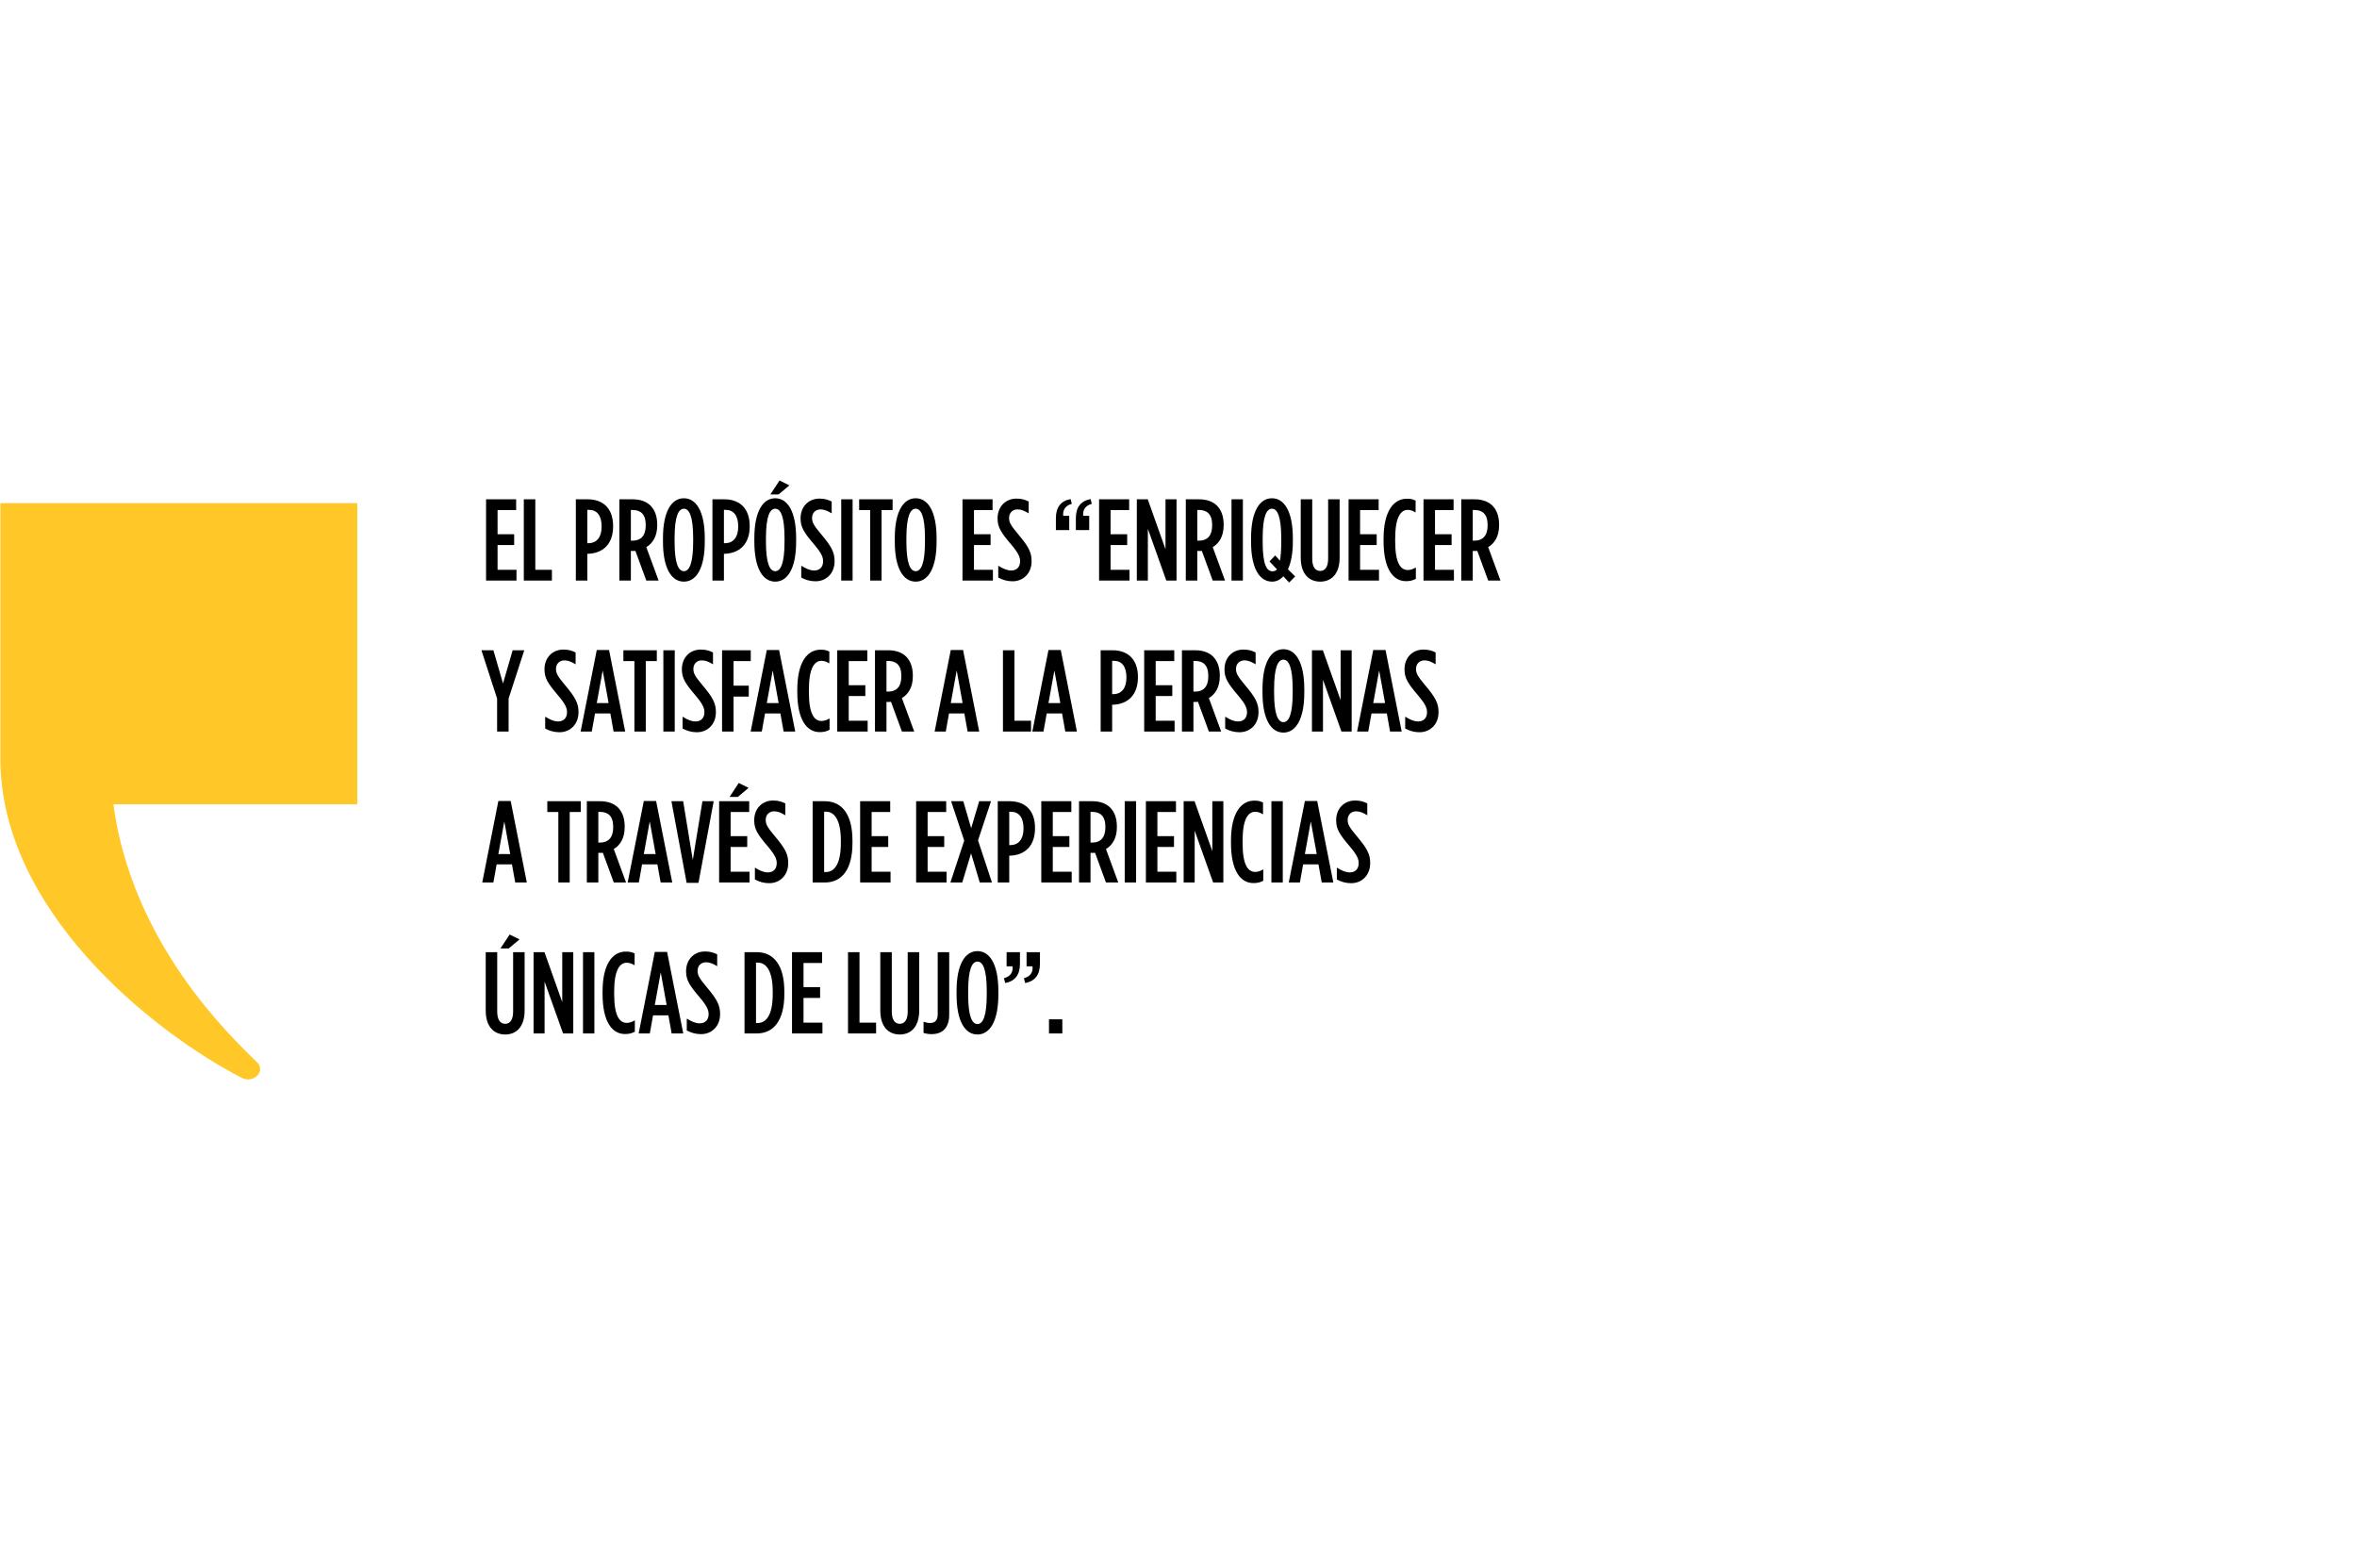 <svg width="406" height="270" viewBox="0 0 406 270" fill="none" xmlns="http://www.w3.org/2000/svg">
<path d="M0.062 86.653V130.691C0.062 156.445 25.67 177.368 41.629 185.645C43.649 186.687 45.84 184.509 44.295 182.991C39.979 178.727 22.766 162.702 19.532 138.532H61.548V86.653H0.062Z" fill="#FFC828"/>
<path d="M83.727 100V86H88.907V87.86H85.707V92.02H88.567V93.88H85.707V98.14H88.967V100H83.727ZM90.229 100V86H92.209V98.14H95.069V100H90.229ZM99.19 100V86H101.23C103.85 86 105.61 87.52 105.61 90.62V90.66C105.61 93.66 103.93 95.24 101.41 95.38H101.17V100H99.19ZM101.17 93.56H101.43C102.75 93.52 103.63 92.58 103.63 90.72V90.68C103.63 88.74 102.79 87.82 101.47 87.82H101.17V93.56ZM106.688 100V86H108.968C110.248 86 111.328 86.36 112.068 87.1C112.788 87.84 113.208 88.9 113.208 90.36V90.5C113.208 92.36 112.428 93.58 111.328 94.24L113.448 100H111.328L109.448 94.88C109.368 94.88 109.268 94.9 109.188 94.9H108.668V100H106.688ZM108.668 93.12H109.008C110.328 93.12 111.228 92.32 111.228 90.52V90.4C111.228 88.48 110.268 87.84 108.948 87.84H108.668V93.12ZM117.799 100.18C115.679 100.18 114.199 97.92 114.199 93.3V92.7C114.199 88.08 115.679 85.82 117.799 85.82C119.919 85.82 121.399 88.08 121.399 92.7V93.3C121.399 97.92 119.919 100.18 117.799 100.18ZM117.799 98.38C118.739 98.38 119.399 97.04 119.399 93.3V92.7C119.399 88.96 118.739 87.62 117.799 87.62C116.859 87.62 116.199 88.96 116.199 92.7V93.3C116.199 97.04 116.859 98.38 117.799 98.38ZM122.719 100V86H124.759C127.379 86 129.139 87.52 129.139 90.62V90.66C129.139 93.66 127.459 95.24 124.939 95.38H124.699V100H122.719ZM124.699 93.56H124.959C126.279 93.52 127.159 92.58 127.159 90.72V90.68C127.159 88.74 126.319 87.82 124.999 87.82H124.699V93.56ZM132.697 85.16L134.277 82.76L135.977 83.6L134.117 85.16H132.697ZM133.537 100.18C131.417 100.18 129.937 97.92 129.937 93.3V92.7C129.937 88.08 131.417 85.82 133.537 85.82C135.657 85.82 137.137 88.08 137.137 92.7V93.3C137.137 97.92 135.657 100.18 133.537 100.18ZM133.537 98.38C134.477 98.38 135.137 97.04 135.137 93.3V92.7C135.137 88.96 134.477 87.62 133.537 87.62C132.597 87.62 131.937 88.96 131.937 92.7V93.3C131.937 97.04 132.597 98.38 133.537 98.38ZM140.48 100.12C139.56 100.12 138.76 99.88 138.02 99.48V97.44C138.9 97.98 139.54 98.26 140.26 98.26C141.16 98.26 141.78 97.7 141.78 96.68C141.78 96 141.56 95.34 140.26 93.8C138.5 91.74 137.9 90.82 137.9 89.3V89.28C137.9 87.24 139.3 85.88 141.16 85.88C142.04 85.88 142.68 86.08 143.26 86.38V88.42C142.5 87.96 141.96 87.74 141.32 87.74C140.52 87.74 139.88 88.3 139.88 89.22C139.88 89.94 140.14 90.46 141.42 91.98C143.28 94.18 143.76 95.16 143.76 96.66V96.68C143.76 98.76 142.32 100.12 140.48 100.12ZM144.903 100V86H146.863V100H144.903ZM149.892 100V87.86H147.992V86H153.752V87.86H151.852V100H149.892ZM157.729 100.18C155.609 100.18 154.129 97.92 154.129 93.3V92.7C154.129 88.08 155.609 85.82 157.729 85.82C159.849 85.82 161.329 88.08 161.329 92.7V93.3C161.329 97.92 159.849 100.18 157.729 100.18ZM157.729 98.38C158.669 98.38 159.329 97.04 159.329 93.3V92.7C159.329 88.96 158.669 87.62 157.729 87.62C156.789 87.62 156.129 88.96 156.129 92.7V93.3C156.129 97.04 156.789 98.38 157.729 98.38ZM165.792 100V86H170.972V87.86H167.772V92.02H170.632V93.88H167.772V98.14H171.032V100H165.792ZM174.414 100.12C173.494 100.12 172.694 99.88 171.954 99.48V97.44C172.834 97.98 173.474 98.26 174.194 98.26C175.094 98.26 175.714 97.7 175.714 96.68C175.714 96 175.494 95.34 174.194 93.8C172.434 91.74 171.834 90.82 171.834 89.3V89.28C171.834 87.24 173.234 85.88 175.094 85.88C175.974 85.88 176.614 86.08 177.194 86.38V88.42C176.434 87.96 175.894 87.74 175.254 87.74C174.454 87.74 173.814 88.3 173.814 89.22C173.814 89.94 174.074 90.46 175.354 91.98C177.214 94.18 177.694 95.16 177.694 96.66V96.68C177.694 98.76 176.254 100.12 174.414 100.12ZM185.32 91.3V89.26C185.32 87.4 186.14 86.28 187.86 85.96L188.06 86.78C186.8 87.12 186.5 88 186.58 88.84H187.62V91.3H185.32ZM181.88 91.3V89.26C181.88 87.4 182.7 86.28 184.42 85.96L184.62 86.78C183.36 87.12 183.06 88 183.14 88.84H184.18V91.3H181.88ZM189.32 100V86H194.5V87.86H191.3V92.02H194.16V93.88H191.3V98.14H194.56V100H189.32ZM195.822 100V86H197.702L200.762 94.6V86H202.662V100H200.902L197.722 91.08V100H195.822ZM204.258 100V86H206.538C207.818 86 208.898 86.36 209.638 87.1C210.358 87.84 210.778 88.9 210.778 90.36V90.5C210.778 92.36 209.998 93.58 208.898 94.24L211.018 100H208.898L207.018 94.88C206.938 94.88 206.838 94.9 206.758 94.9H206.238V100H204.258ZM206.238 93.12H206.578C207.898 93.12 208.798 92.32 208.798 90.52V90.4C208.798 88.48 207.838 87.84 206.518 87.84H206.238V93.12ZM212.129 100V86H214.089V100H212.129ZM223.097 99.28L222.057 100.34L221.057 99.26C220.497 99.88 219.837 100.18 219.137 100.18C216.957 100.18 215.497 97.92 215.497 93.3V92.7C215.497 88.08 216.977 85.82 219.097 85.82C221.217 85.82 222.697 88.08 222.697 92.7V93.3C222.697 95.32 222.377 96.92 221.857 98.06L223.097 99.28ZM219.217 98.4C219.497 98.4 219.757 98.3 219.957 98.06L218.677 96.7L219.657 95.66L220.477 96.58C220.617 95.82 220.697 94.76 220.697 93.3V92.7C220.697 88.96 220.037 87.62 219.097 87.62C218.157 87.62 217.497 88.96 217.497 92.7V93.3C217.497 97.26 218.177 98.4 219.217 98.4ZM227.415 100.18C225.455 100.18 224.055 98.82 224.055 96.06V86H226.035V96.24C226.035 97.68 226.595 98.34 227.415 98.34C228.215 98.34 228.775 97.68 228.775 96.24V86H230.755V96.06C230.755 98.82 229.355 100.18 227.415 100.18ZM232.297 100V86H237.477V87.86H234.277V92.02H237.137V93.88H234.277V98.14H237.537V100H232.297ZM242.184 100.1C240.004 100.1 238.324 98.04 238.324 93.22V92.78C238.324 87.94 240.124 85.9 242.324 85.9C242.984 85.9 243.344 85.98 243.844 86.22V88.26C243.344 87.96 242.944 87.82 242.484 87.82C241.264 87.82 240.324 89.12 240.324 92.76V93.24C240.324 97.02 241.264 98.18 242.504 98.18C242.924 98.18 243.384 98.04 243.884 97.74V99.7C243.384 99.98 242.864 100.1 242.184 100.1ZM245.203 100V86H250.383V87.86H247.183V92.02H250.043V93.88H247.183V98.14H250.443V100H245.203ZM251.705 100V86H253.985C255.265 86 256.345 86.36 257.085 87.1C257.805 87.84 258.225 88.9 258.225 90.36V90.5C258.225 92.36 257.445 93.58 256.345 94.24L258.465 100H256.345L254.465 94.88C254.385 94.88 254.285 94.9 254.205 94.9H253.685V100H251.705ZM253.685 93.12H254.025C255.345 93.12 256.245 92.32 256.245 90.52V90.4C256.245 88.48 255.285 87.84 253.965 87.84H253.685V93.12ZM85.627 126V120.32L82.927 112H84.987L86.647 117.72L88.307 112H90.307L87.607 120.32V126H85.627ZM96.37 126.12C95.45 126.12 94.65 125.88 93.91 125.48V123.44C94.79 123.98 95.43 124.26 96.15 124.26C97.05 124.26 97.67 123.7 97.67 122.68C97.67 122 97.45 121.34 96.15 119.8C94.39 117.74 93.79 116.82 93.79 115.3V115.28C93.79 113.24 95.19 111.88 97.05 111.88C97.93 111.88 98.57 112.08 99.15 112.38V114.42C98.39 113.96 97.85 113.74 97.21 113.74C96.41 113.74 95.77 114.3 95.77 115.22C95.77 115.94 96.03 116.46 97.31 117.98C99.17 120.18 99.65 121.16 99.65 122.66V122.68C99.65 124.76 98.21 126.12 96.37 126.12ZM100.014 126L102.794 111.96H104.914L107.694 126H105.694L105.134 122.88H102.494L101.934 126H100.014ZM102.794 121.1H104.834L103.814 115.48L102.794 121.1ZM109.278 126V113.86H107.378V112H113.138V113.86H111.238V126H109.278ZM114.266 126V112H116.226V126H114.266ZM120.035 126.12C119.115 126.12 118.315 125.88 117.575 125.48V123.44C118.455 123.98 119.095 124.26 119.815 124.26C120.715 124.26 121.335 123.7 121.335 122.68C121.335 122 121.115 121.34 119.815 119.8C118.055 117.74 117.455 116.82 117.455 115.3V115.28C117.455 113.24 118.855 111.88 120.715 111.88C121.595 111.88 122.235 112.08 122.815 112.38V114.42C122.055 113.96 121.515 113.74 120.875 113.74C120.075 113.74 119.435 114.3 119.435 115.22C119.435 115.94 119.695 116.46 120.975 117.98C122.835 120.18 123.315 121.16 123.315 122.66V122.68C123.315 124.76 121.875 126.12 120.035 126.12ZM124.378 126V112H129.318V113.86H126.358V118.1H128.978V119.98H126.358V126H124.378ZM129.302 126L132.082 111.96H134.202L136.982 126H134.982L134.422 122.88H131.782L131.222 126H129.302ZM132.082 121.1H134.122L133.102 115.48L132.082 121.1ZM141.196 126.1C139.016 126.1 137.336 124.04 137.336 119.22V118.78C137.336 113.94 139.136 111.9 141.336 111.9C141.996 111.9 142.356 111.98 142.856 112.22V114.26C142.356 113.96 141.956 113.82 141.496 113.82C140.276 113.82 139.336 115.12 139.336 118.76V119.24C139.336 123.02 140.276 124.18 141.516 124.18C141.936 124.18 142.396 124.04 142.896 123.74V125.7C142.396 125.98 141.876 126.1 141.196 126.1ZM144.216 126V112H149.396V113.86H146.196V118.02H149.056V119.88H146.196V124.14H149.456V126H144.216ZM150.718 126V112H152.998C154.278 112 155.358 112.36 156.098 113.1C156.818 113.84 157.238 114.9 157.238 116.36V116.5C157.238 118.36 156.458 119.58 155.358 120.24L157.478 126H155.358L153.478 120.88C153.398 120.88 153.298 120.9 153.218 120.9H152.698V126H150.718ZM152.698 119.12H153.038C154.358 119.12 155.258 118.32 155.258 116.52V116.4C155.258 114.48 154.298 113.84 152.978 113.84H152.698V119.12ZM160.992 126L163.772 111.96H165.892L168.672 126H166.672L166.112 122.88H163.472L162.912 126H160.992ZM163.772 121.1H165.812L164.792 115.48L163.772 121.1ZM172.761 126V112H174.741V124.14H177.601V126H172.761ZM177.822 126L180.602 111.96H182.722L185.502 126H183.502L182.942 122.88H180.302L179.742 126H177.822ZM180.602 121.1H182.642L181.622 115.48L180.602 121.1ZM189.591 126V112H191.631C194.251 112 196.011 113.52 196.011 116.62V116.66C196.011 119.66 194.331 121.24 191.811 121.38H191.571V126H189.591ZM191.571 119.56H191.831C193.151 119.52 194.031 118.58 194.031 116.72V116.68C194.031 114.74 193.191 113.82 191.871 113.82H191.571V119.56ZM197.09 126V112H202.27V113.86H199.07V118.02H201.93V119.88H199.07V124.14H202.33V126H197.09ZM203.592 126V112H205.872C207.152 112 208.232 112.36 208.972 113.1C209.692 113.84 210.112 114.9 210.112 116.36V116.5C210.112 118.36 209.332 119.58 208.232 120.24L210.352 126H208.232L206.352 120.88C206.272 120.88 206.172 120.9 206.092 120.9H205.572V126H203.592ZM205.572 119.12H205.912C207.232 119.12 208.132 118.32 208.132 116.52V116.4C208.132 114.48 207.172 113.84 205.852 113.84H205.572V119.12ZM213.503 126.12C212.583 126.12 211.783 125.88 211.043 125.48V123.44C211.923 123.98 212.563 124.26 213.283 124.26C214.183 124.26 214.803 123.7 214.803 122.68C214.803 122 214.583 121.34 213.283 119.8C211.523 117.74 210.923 116.82 210.923 115.3V115.28C210.923 113.24 212.323 111.88 214.183 111.88C215.063 111.88 215.703 112.08 216.283 112.38V114.42C215.523 113.96 214.983 113.74 214.343 113.74C213.543 113.74 212.903 114.3 212.903 115.22C212.903 115.94 213.163 116.46 214.443 117.98C216.303 120.18 216.783 121.16 216.783 122.66V122.68C216.783 124.76 215.343 126.12 213.503 126.12ZM221.068 126.18C218.948 126.18 217.468 123.92 217.468 119.3V118.7C217.468 114.08 218.948 111.82 221.068 111.82C223.188 111.82 224.668 114.08 224.668 118.7V119.3C224.668 123.92 223.188 126.18 221.068 126.18ZM221.068 124.38C222.008 124.38 222.668 123.04 222.668 119.3V118.7C222.668 114.96 222.008 113.62 221.068 113.62C220.128 113.62 219.468 114.96 219.468 118.7V119.3C219.468 123.04 220.128 124.38 221.068 124.38ZM225.988 126V112H227.868L230.928 120.6V112H232.828V126H231.068L227.888 117.08V126H225.988ZM233.764 126L236.544 111.96H238.664L241.444 126H239.444L238.884 122.88H236.244L235.684 126H233.764ZM236.544 121.1H238.584L237.564 115.48L236.544 121.1ZM244.511 126.12C243.591 126.12 242.791 125.88 242.051 125.48V123.44C242.931 123.98 243.571 124.26 244.291 124.26C245.191 124.26 245.811 123.7 245.811 122.68C245.811 122 245.591 121.34 244.291 119.8C242.531 117.74 241.931 116.82 241.931 115.3V115.28C241.931 113.24 243.331 111.88 245.191 111.88C246.071 111.88 246.711 112.08 247.291 112.38V114.42C246.531 113.96 245.991 113.74 245.351 113.74C244.551 113.74 243.911 114.3 243.911 115.22C243.911 115.94 244.171 116.46 245.451 117.98C247.311 120.18 247.791 121.16 247.791 122.66V122.68C247.791 124.76 246.351 126.12 244.511 126.12ZM83.067 152L85.847 137.96H87.967L90.747 152H88.747L88.187 148.88H85.547L84.987 152H83.067ZM85.847 147.1H87.887L86.867 141.48L85.847 147.1ZM96.176 152V139.86H94.276V138H100.036V139.86H98.136V152H96.176ZM101.084 152V138H103.364C104.644 138 105.724 138.36 106.464 139.1C107.184 139.84 107.604 140.9 107.604 142.36V142.5C107.604 144.36 106.824 145.58 105.724 146.24L107.844 152H105.724L103.844 146.88C103.764 146.88 103.664 146.9 103.584 146.9H103.064V152H101.084ZM103.064 145.12H103.404C104.724 145.12 105.624 144.32 105.624 142.52V142.4C105.624 140.48 104.664 139.84 103.344 139.84H103.064V145.12ZM108.118 152L110.898 137.96H113.018L115.798 152H113.798L113.238 148.88H110.598L110.038 152H108.118ZM110.898 147.1H112.938L111.918 141.48L110.898 147.1ZM118.275 152.06L115.655 138H117.675L119.335 148.12L120.995 138H122.935L120.315 152.06H118.275ZM125.672 137.26L127.252 134.86L128.952 135.7L127.092 137.26H125.672ZM123.872 152V138H129.052V139.86H125.852V144.02H128.712V145.88H125.852V150.14H129.112V152H123.872ZM132.494 152.12C131.574 152.12 130.774 151.88 130.034 151.48V149.44C130.914 149.98 131.554 150.26 132.274 150.26C133.174 150.26 133.794 149.7 133.794 148.68C133.794 148 133.574 147.34 132.274 145.8C130.514 143.74 129.914 142.82 129.914 141.3V141.28C129.914 139.24 131.314 137.88 133.174 137.88C134.054 137.88 134.694 138.08 135.274 138.38V140.42C134.514 139.96 133.974 139.74 133.334 139.74C132.534 139.74 131.894 140.3 131.894 141.22C131.894 141.94 132.154 142.46 133.434 143.98C135.294 146.18 135.774 147.16 135.774 148.66V148.68C135.774 150.76 134.334 152.12 132.494 152.12ZM139.979 152V138H142.079C145.039 138 146.839 140.28 146.839 144.78V145.22C146.839 149.72 145.039 152 142.079 152H139.979ZM142.259 139.8H141.959V150.2H142.259C143.699 150.2 144.839 148.86 144.839 145.22V144.78C144.839 141.14 143.679 139.8 142.259 139.8ZM148.161 152V138H153.341V139.86H150.141V144.02H153.001V145.88H150.141V150.14H153.401V152H148.161ZM157.806 152V138H162.986V139.86H159.786V144.02H162.646V145.88H159.786V150.14H163.046V152H157.806ZM168.668 138H170.708L168.468 144.74L170.868 152H168.768L167.268 146.98L165.748 152H163.708L166.088 144.78L163.828 138H165.928L167.288 142.64L168.668 138ZM171.865 152V138H173.905C176.525 138 178.285 139.52 178.285 142.62V142.66C178.285 145.66 176.605 147.24 174.085 147.38H173.845V152H171.865ZM173.845 145.56H174.105C175.425 145.52 176.305 144.58 176.305 142.72V142.68C176.305 140.74 175.465 139.82 174.145 139.82H173.845V145.56ZM179.363 152V138H184.543V139.86H181.343V144.02H184.203V145.88H181.343V150.14H184.603V152H179.363ZM185.865 152V138H188.145C189.425 138 190.505 138.36 191.245 139.1C191.965 139.84 192.385 140.9 192.385 142.36V142.5C192.385 144.36 191.605 145.58 190.505 146.24L192.625 152H190.505L188.625 146.88C188.545 146.88 188.445 146.9 188.365 146.9H187.845V152H185.865ZM187.845 145.12H188.185C189.505 145.12 190.405 144.32 190.405 142.52V142.4C190.405 140.48 189.445 139.84 188.125 139.84H187.845V145.12ZM193.736 152V138H195.696V152H193.736ZM197.384 152V138H202.564V139.86H199.364V144.02H202.224V145.88H199.364V150.14H202.624V152H197.384ZM203.886 152V138H205.766L208.826 146.6V138H210.726V152H208.966L205.786 143.08V152H203.886ZM215.902 152.1C213.722 152.1 212.042 150.04 212.042 145.22V144.78C212.042 139.94 213.842 137.9 216.042 137.9C216.702 137.9 217.062 137.98 217.562 138.22V140.26C217.062 139.96 216.662 139.82 216.202 139.82C214.982 139.82 214.042 141.12 214.042 144.76V145.24C214.042 149.02 214.982 150.18 216.222 150.18C216.642 150.18 217.102 150.04 217.602 149.74V151.7C217.102 151.98 216.582 152.1 215.902 152.1ZM219.002 152V138H220.962V152H219.002ZM221.99 152L224.77 137.96H226.89L229.67 152H227.67L227.11 148.88H224.47L223.91 152H221.99ZM224.77 147.1H226.81L225.79 141.48L224.77 147.1ZM232.737 152.12C231.817 152.12 231.017 151.88 230.277 151.48V149.44C231.157 149.98 231.797 150.26 232.517 150.26C233.417 150.26 234.037 149.7 234.037 148.68C234.037 148 233.817 147.34 232.517 145.8C230.757 143.74 230.157 142.82 230.157 141.3V141.28C230.157 139.24 231.557 137.88 233.417 137.88C234.297 137.88 234.937 138.08 235.517 138.38V140.42C234.757 139.96 234.217 139.74 233.577 139.74C232.777 139.74 232.137 140.3 232.137 141.22C232.137 141.94 232.397 142.46 233.677 143.98C235.537 146.18 236.017 147.16 236.017 148.66V148.68C236.017 150.76 234.577 152.12 232.737 152.12ZM86.207 163.36L87.787 160.96L89.487 161.8L87.627 163.36H86.207ZM87.027 178.18C85.067 178.18 83.667 176.82 83.667 174.06V164H85.647V174.24C85.647 175.68 86.207 176.34 87.027 176.34C87.827 176.34 88.387 175.68 88.387 174.24V164H90.367V174.06C90.367 176.82 88.967 178.18 87.027 178.18ZM91.908 178V164H93.788L96.848 172.6V164H98.748V178H96.988L93.808 169.08V178H91.908ZM100.424 178V164H102.384V178H100.424ZM107.653 178.1C105.473 178.1 103.793 176.04 103.793 171.22V170.78C103.793 165.94 105.593 163.9 107.793 163.9C108.453 163.9 108.813 163.98 109.313 164.22V166.26C108.813 165.96 108.413 165.82 107.953 165.82C106.733 165.82 105.793 167.12 105.793 170.76V171.24C105.793 175.02 106.733 176.18 107.973 176.18C108.393 176.18 108.853 176.04 109.353 175.74V177.7C108.853 177.98 108.333 178.1 107.653 178.1ZM110.012 178L112.792 163.96H114.912L117.692 178H115.692L115.132 174.88H112.492L111.932 178H110.012ZM112.792 173.1H114.832L113.812 167.48L112.792 173.1ZM120.759 178.12C119.839 178.12 119.039 177.88 118.299 177.48V175.44C119.179 175.98 119.819 176.26 120.539 176.26C121.439 176.26 122.059 175.7 122.059 174.68C122.059 174 121.839 173.34 120.539 171.8C118.779 169.74 118.179 168.82 118.179 167.3V167.28C118.179 165.24 119.579 163.88 121.439 163.88C122.319 163.88 122.959 164.08 123.539 164.38V166.42C122.779 165.96 122.239 165.74 121.599 165.74C120.799 165.74 120.159 166.3 120.159 167.22C120.159 167.94 120.419 168.46 121.699 169.98C123.559 172.18 124.039 173.16 124.039 174.66V174.68C124.039 176.76 122.599 178.12 120.759 178.12ZM128.245 178V164H130.345C133.305 164 135.105 166.28 135.105 170.78V171.22C135.105 175.72 133.305 178 130.345 178H128.245ZM130.525 165.8H130.225V176.2H130.525C131.965 176.2 133.105 174.86 133.105 171.22V170.78C133.105 167.14 131.945 165.8 130.525 165.8ZM136.427 178V164H141.607V165.86H138.407V170.02H141.267V171.88H138.407V176.14H141.667V178H136.427ZM146.071 178V164H148.051V176.14H150.911V178H146.071ZM154.994 178.18C153.034 178.18 151.634 176.82 151.634 174.06V164H153.614V174.24C153.614 175.68 154.174 176.34 154.994 176.34C155.794 176.34 156.354 175.68 156.354 174.24V164H158.334V174.06C158.334 176.82 156.934 178.18 154.994 178.18ZM160.463 178.12C159.923 178.12 159.443 178.02 159.083 177.92V175.98C159.423 176.1 159.823 176.2 160.223 176.2C161.023 176.2 161.523 175.76 161.523 174.7V164H163.503V174.82C163.503 175.96 163.183 176.78 162.643 177.34C162.123 177.86 161.383 178.12 160.463 178.12ZM168.37 178.18C166.25 178.18 164.77 175.92 164.77 171.3V170.7C164.77 166.08 166.25 163.82 168.37 163.82C170.49 163.82 171.97 166.08 171.97 170.7V171.3C171.97 175.92 170.49 178.18 168.37 178.18ZM168.37 176.38C169.31 176.38 169.97 175.04 169.97 171.3V170.7C169.97 166.96 169.31 165.62 168.37 165.62C167.43 165.62 166.77 166.96 166.77 170.7V171.3C166.77 175.04 167.43 176.38 168.37 176.38ZM176.59 169.32L176.37 168.48C177.65 168.16 177.95 167.28 177.85 166.44H176.83V164H179.13V166.02C179.13 167.88 178.31 168.98 176.59 169.32ZM173.15 169.32L172.93 168.48C174.21 168.16 174.51 167.28 174.41 166.44H173.39V164H175.69V166.02C175.69 167.88 174.87 168.98 173.15 169.32ZM180.69 178V175.56H182.99V178H180.69Z" fill="black"/>
</svg>
